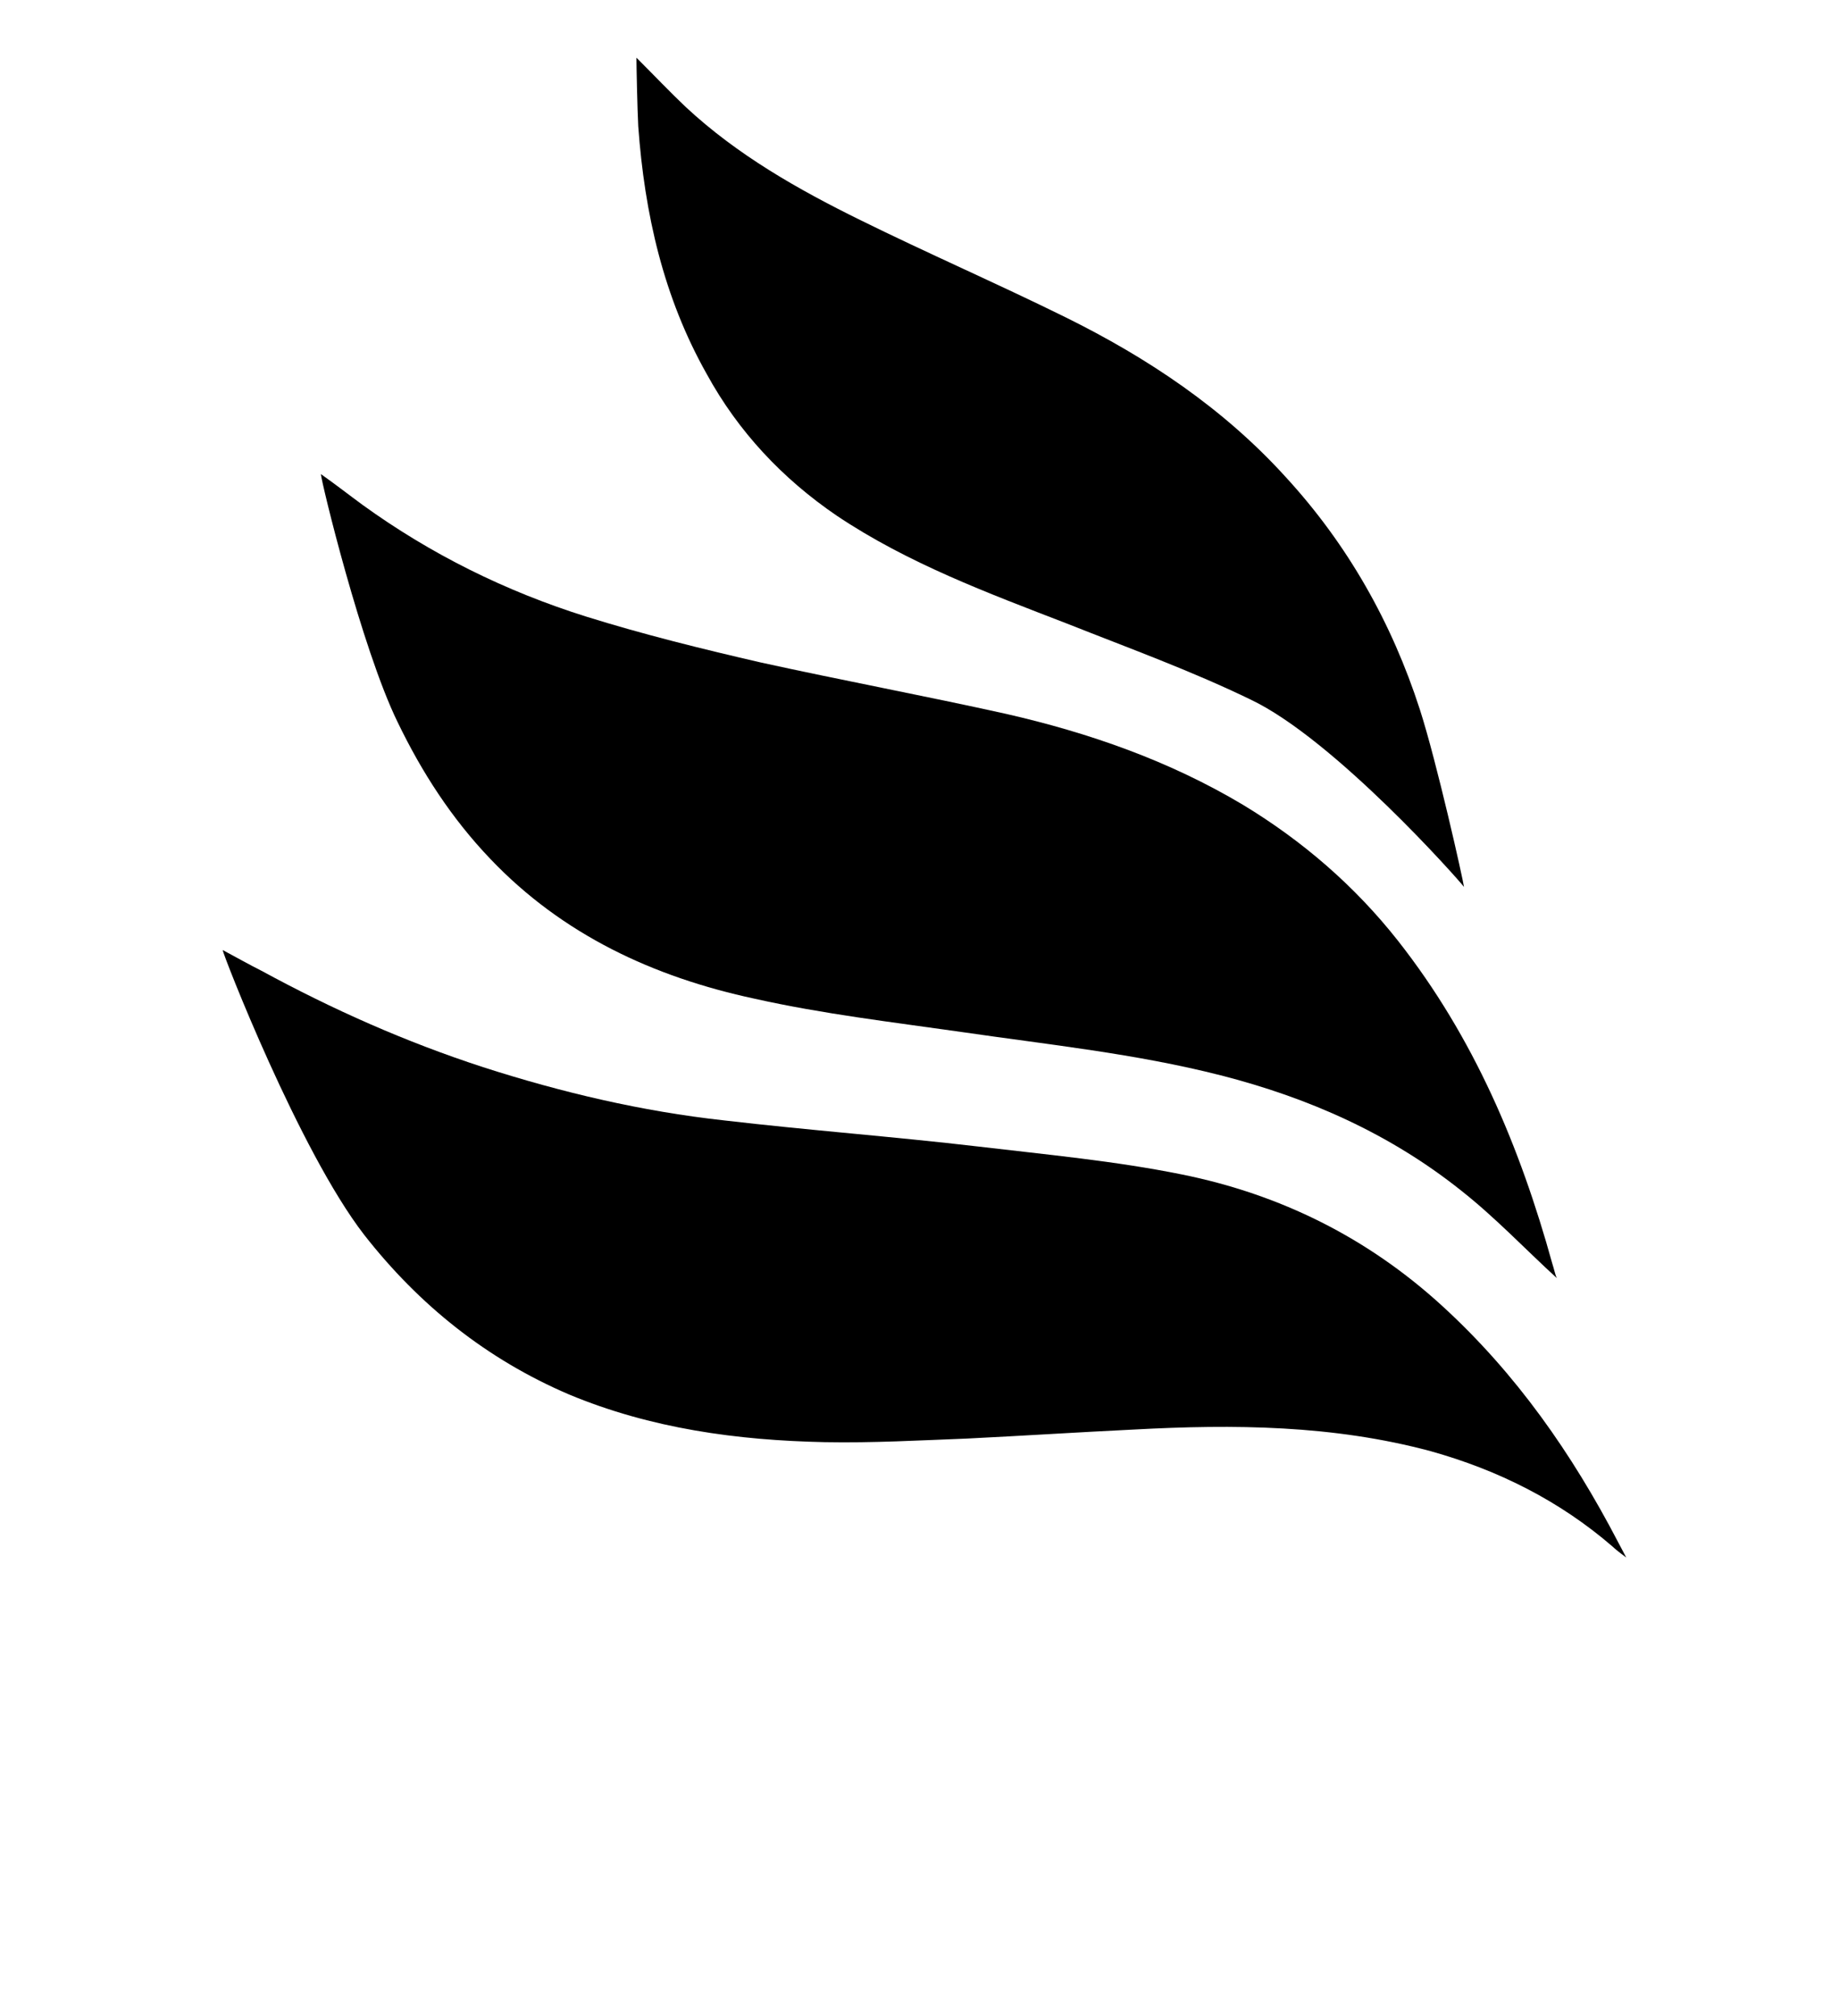 <?xml version="1.0" encoding="utf-8"?>
<!-- Generator: Adobe Illustrator 24.3.0, SVG Export Plug-In . SVG Version: 6.00 Build 0)  -->
<svg version="1.1" id="Ebene_1" xmlns="http://www.w3.org/2000/svg" xmlns:xlink="http://www.w3.org/1999/xlink" x="0px" y="0px"
	 viewBox="0 0 204 223.7" style="enable-background:new 0 0 204 223.7;" xml:space="preserve">
<style type="text/css">
	.st0{fill-rule:evenodd;clip-rule:evenodd;}
	.st1{display:none;}
	.st2{display:inline;}
	.st3{fill-rule:evenodd;clip-rule:evenodd;fill:#010202;}
</style>
<g id="EcoCar">
	<g id="Graphische_Elemente_1_">
		<g id="Blau">
			<path class="st0" d="M24.7,105.4c1.5,0.8,2.9,1.6,4.3,2.3c7.9,4.3,16,7.9,24.6,10.7c8.7,2.8,17.6,4.9,26.7,5.9
				c9.4,1.1,18.8,1.8,28.2,2.9c7.6,0.9,15.2,1.6,22.6,3.1c10.9,2.2,20.6,7,28.9,14.6c8.2,7.5,14.4,16.4,19.5,26.2
				c0.2,0.4,0.7,1.3,0.9,1.7c0,0-1.1-0.8-1.5-1.2c-5.9-5.1-12.7-8.5-20.2-10.6c-10.8-2.9-21.8-3-32.9-2.4c-6.2,0.3-12.4,0.7-18.5,1
				c-5.2,0.2-10.5,0.5-15.8,0.4c-9.7-0.2-19.3-1.5-28.4-5.3c-9.1-3.9-16.6-9.9-22.7-17.7C33.2,127.7,24.7,105.8,24.7,105.4"/>
		</g>
		<g id="Grau">
			<path class="st0" d="M172.7,141.8c-3.5-3.2-6.8-6.7-10.6-9.7c-7.9-6.3-16.9-10.3-26.7-12.8c-9.4-2.4-19.1-3.4-28.7-4.8
				c-7.7-1.1-15.4-2-23-3.7c-11.2-2.4-21.3-7.1-29.3-15.5c-4.3-4.5-7.6-9.6-10.3-15.2c-4-8.2-8.5-26.8-8.5-27.5
				c1.7,1.2,3.1,2.3,4.6,3.4c7.6,5.5,15.9,9.6,24.8,12.4c6.4,2,12.9,3.6,19.4,5.1c9.1,2,18.2,3.7,27.2,5.7
				c9.2,2.1,18.1,5.2,26.3,10.1c6.6,4,12.4,9,17.2,15.1c8.4,10.7,13.5,22.8,17.1,35.8C172.4,140.8,172.5,141.4,172.7,141.8"/>
		</g>
		<g id="Grün">
			<path class="st0" d="M70.6,6.4c2.1,2.1,3.7,3.8,5.5,5.5c5.7,5.3,12.4,9.1,19.3,12.5c7.5,3.7,15.3,7.1,22.8,10.8
				c9.1,4.5,17.5,10.1,24.4,17.7c6.9,7.5,11.8,16.2,14.9,25.8c1.9,5.9,4.8,18.9,4.9,19.7c-0.5-0.7-14.4-16.4-23.7-20.8
				c-6.6-3.2-13.5-5.7-20.3-8.4c-8.8-3.4-17.7-6.7-25.6-12c-6-4.1-10.9-9.3-14.4-15.7C73.6,33,71.5,23.7,70.8,14
				C70.7,12.1,70.6,7.3,70.6,6.4"/>
		</g>
	</g>
</g>
<g id="EcoCar_schwarz" class="st1">
	<g id="Car_1_" class="st2">
		<path class="st3" d="M154.6,205.5c-6.5,4-15.2,2.6-20.2-3.4c-4.9-5.8-4.7-14.6,0.4-20.3c5.1-5.8,13.6-7.1,19.9-3.1v5.2
			c-3.6-2.8-7.5-4.1-11.9-2.5c-2.4,0.8-4.2,2.4-5.5,4.5c-2.9,4.4-2.2,10.7,1.5,14.4c3.3,3.3,9.7,5.1,15.9,0V205.5z"/>
		<path class="st3" d="M173.6,190.3v-2h4.2v18.9h-4.2c-0.1-0.5-0.1-1-0.2-1.7c-0.3,0.2-0.6,0.3-0.8,0.5c-4.2,3.1-9.3,2.2-12.3-2.1
			c-3-4.3-2.2-10.8,1.7-14.2c2.9-2.6,7.4-2.7,10.4-0.3C172.7,189.6,173.6,190.3,173.6,190.3 M173.8,197.9c0.1-2.9-1.3-5.2-3.6-6
			c-2.9-1-5.9,0.5-6.8,3.6c-1.1,3.6,0.5,7.3,3.5,8.2C170.5,204.7,173.6,202.1,173.8,197.9"/>
		<path class="st3" d="M188.1,207.2h-4.4v-18.9h4.2c0,0.4,0,0.8,0,1.4c3.3-2.3,5.5-2.6,8.1-0.8c-0.6,1.2-1.3,2.5-1.9,3.8
			c-0.5-0.2-0.9-0.4-1.3-0.6c-1.8-0.6-3.6,0.1-4.2,1.9c-0.4,1.2-0.5,2.4-0.5,3.7C188.1,200.8,188.1,203.9,188.1,207.2"/>
	</g>
	<g id="Eco_1_" class="st2">
		<polygon class="st3" points="39.8,182 16.5,182 16.5,202.2 40.5,202.2 40.5,210.7 7.3,210.7 7.3,150.4 40.6,150.4 40.6,158.9 
			16.5,158.9 16.5,173.4 39.8,173.4 		"/>
		<path class="st3" d="M128.1,192c-0.2,11.6-9.2,20.2-20.9,20c-11.5-0.2-20.1-9.2-19.8-20.8c0.3-11.1,9.4-19.8,20.6-19.6
			C119.5,171.9,128.3,180.8,128.1,192 M119.2,191.9c-0.2-1.5-0.4-2.9-0.8-4.4c-2.5-8.9-12.8-9.6-17.7-5.6c-3.8,3.1-4.8,7.3-4.2,11.9
			c1.1,9.9,10.6,12.3,16.9,8.9C117.7,200.4,119,196.4,119.2,191.9"/>
		<path class="st3" d="M80.3,197.7v11.3c-7.3,4.4-19.1,4.2-26.5-3.9c-6.4-7.1-6.6-18.4-0.5-26c6.3-7.8,18.3-9.9,26.9-4.8V186
			c-3.3-4.1-7-7-12.4-6.3c-2.7,0.4-5.1,1.5-6.9,3.6c-4.3,4.8-4.2,13.3,0.2,17.6c2.8,2.8,6.2,3.6,10.1,3.1
			C75.3,203.4,77.7,200.6,80.3,197.7"/>
	</g>
	<g id="Graphische_Elemente_2_" class="st2">
		<g id="Blau_1_">
			<path class="st3" d="M24.7,105.4c1.5,0.8,2.9,1.6,4.3,2.3c7.9,4.3,16,7.9,24.6,10.7c8.7,2.8,17.6,4.9,26.7,5.9
				c9.4,1.1,18.8,1.8,28.2,2.9c7.6,0.9,15.2,1.6,22.6,3.1c10.9,2.2,20.6,7,28.9,14.6c8.2,7.5,14.4,16.4,19.5,26.2
				c0.2,0.4,0.7,1.3,0.9,1.7c0,0-1.1-0.8-1.5-1.2c-5.9-5.1-12.7-8.5-20.2-10.6c-10.8-2.9-21.8-3-32.9-2.4c-6.2,0.3-12.4,0.7-18.5,1
				c-5.2,0.2-10.5,0.5-15.8,0.4c-9.7-0.2-19.3-1.5-28.4-5.3c-9.1-3.9-16.6-9.9-22.7-17.7C33.2,127.7,24.7,105.8,24.7,105.4"/>
		</g>
		<g id="Grau_1_">
			<path class="st3" d="M172.7,141.8c-3.5-3.2-6.8-6.7-10.6-9.7c-7.9-6.3-16.9-10.3-26.7-12.8c-9.4-2.4-19.1-3.4-28.7-4.8
				c-7.7-1.1-15.4-2-23-3.7c-11.2-2.4-21.3-7.1-29.3-15.5c-4.3-4.5-7.6-9.6-10.3-15.2c-4-8.2-8.5-26.8-8.5-27.5
				c1.7,1.2,3.1,2.3,4.6,3.4c7.6,5.5,15.9,9.6,24.8,12.4c6.4,2,12.9,3.6,19.4,5.1c9.1,2,18.2,3.7,27.2,5.7
				c9.2,2.1,18.1,5.2,26.3,10.1c6.6,4,12.4,9,17.2,15.1c8.4,10.7,13.5,22.8,17.1,35.8C172.4,140.8,172.5,141.4,172.7,141.8"/>
		</g>
		<g id="Grün_1_">
			<path class="st3" d="M70.6,6.4c2.1,2.1,3.7,3.8,5.5,5.5c5.7,5.3,12.4,9.1,19.3,12.5c7.5,3.7,15.3,7.1,22.8,10.8
				c9.1,4.5,17.5,10.1,24.4,17.7c6.9,7.5,11.8,16.2,14.9,25.8c1.9,5.9,4.8,18.9,4.9,19.7c-0.5-0.7-14.4-16.4-23.7-20.8
				c-6.6-3.2-13.5-5.7-20.3-8.4c-8.8-3.4-17.7-6.7-25.6-12c-6-4.1-10.9-9.3-14.4-15.7C73.6,33,71.5,23.7,70.8,14
				C70.7,12.1,70.6,7.3,70.6,6.4"/>
		</g>
	</g>
</g>
</svg>
